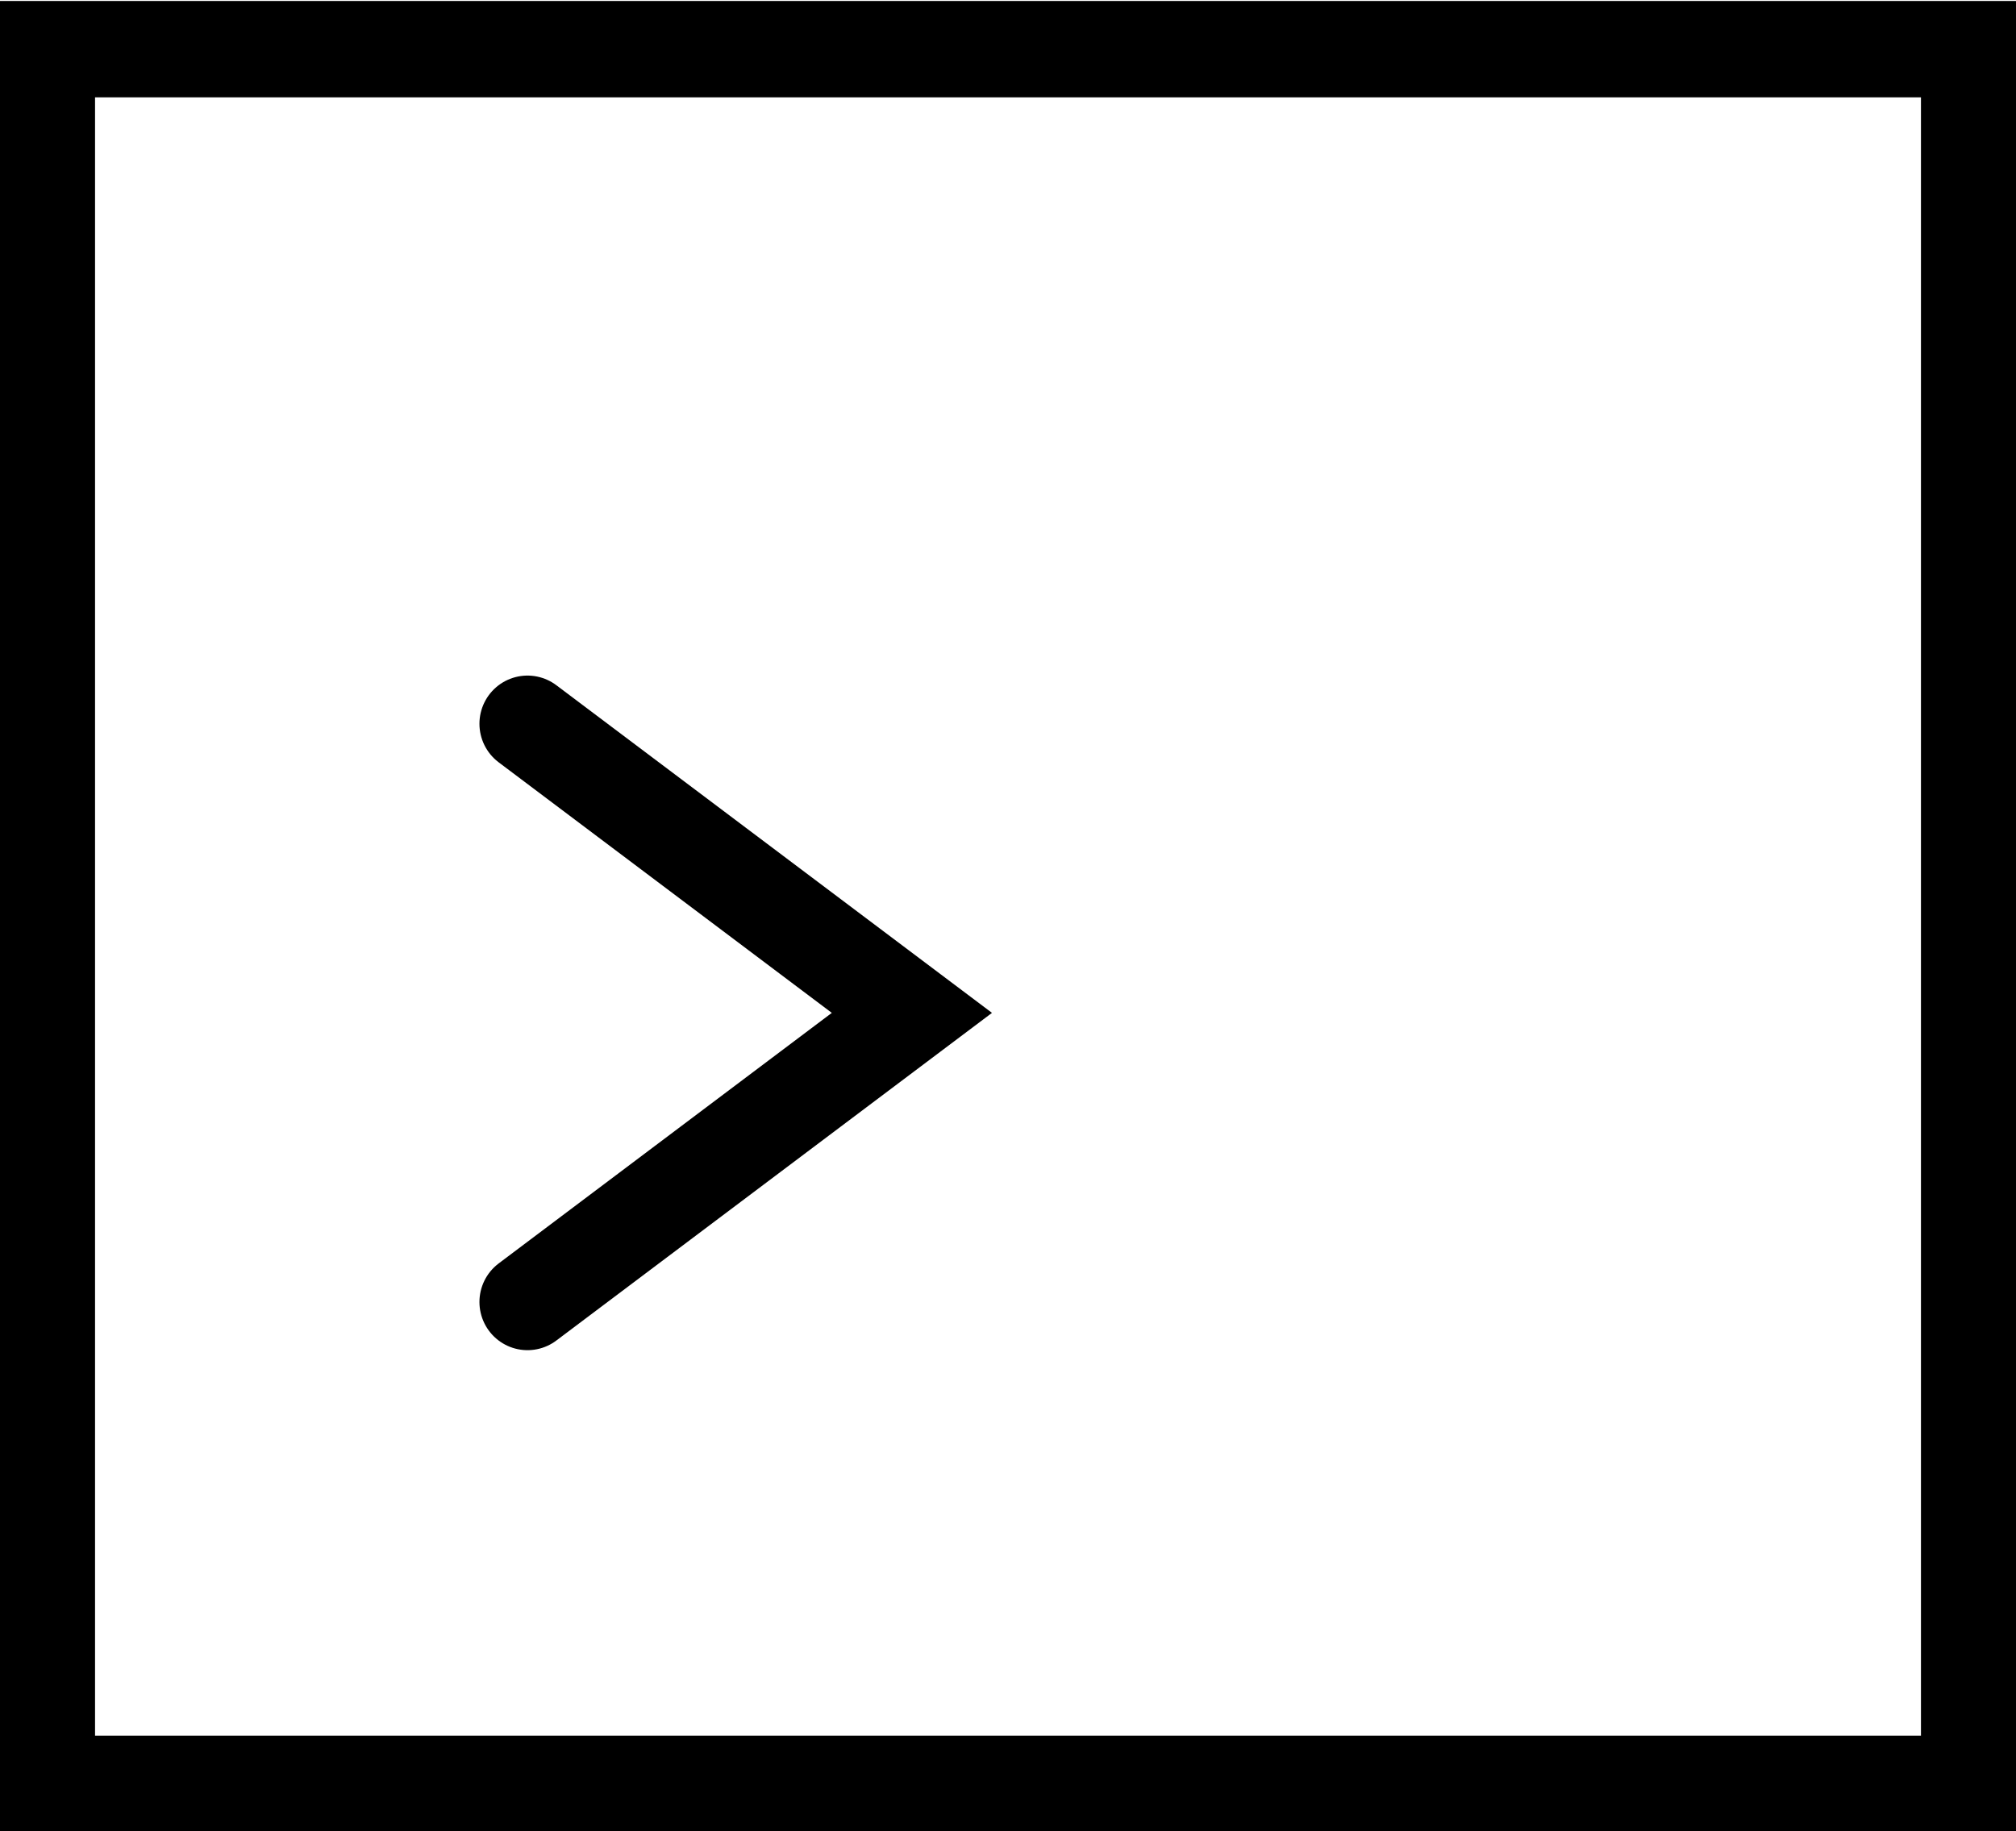 <svg width="306" height="278" xmlns="http://www.w3.org/2000/svg" xmlns:xlink="http://www.w3.org/1999/xlink" xml:space="preserve" overflow="hidden"><g transform="translate(-294 -221)"><path d="M29.174 43.76 320.909 43.76 320.909 306.322 29.174 306.322Z" stroke="#000000" stroke-width="14.587" stroke-linecap="round" fill="none" transform="matrix(1 0 0 1.003 271.959 184.571)"/><path d="M102.107 145.868 160.454 189.628 102.107 233.388" stroke="#000000" stroke-width="14.587" stroke-linecap="round" fill="none" transform="matrix(1 0 0 1.003 271.959 184.571)"/></g></svg>